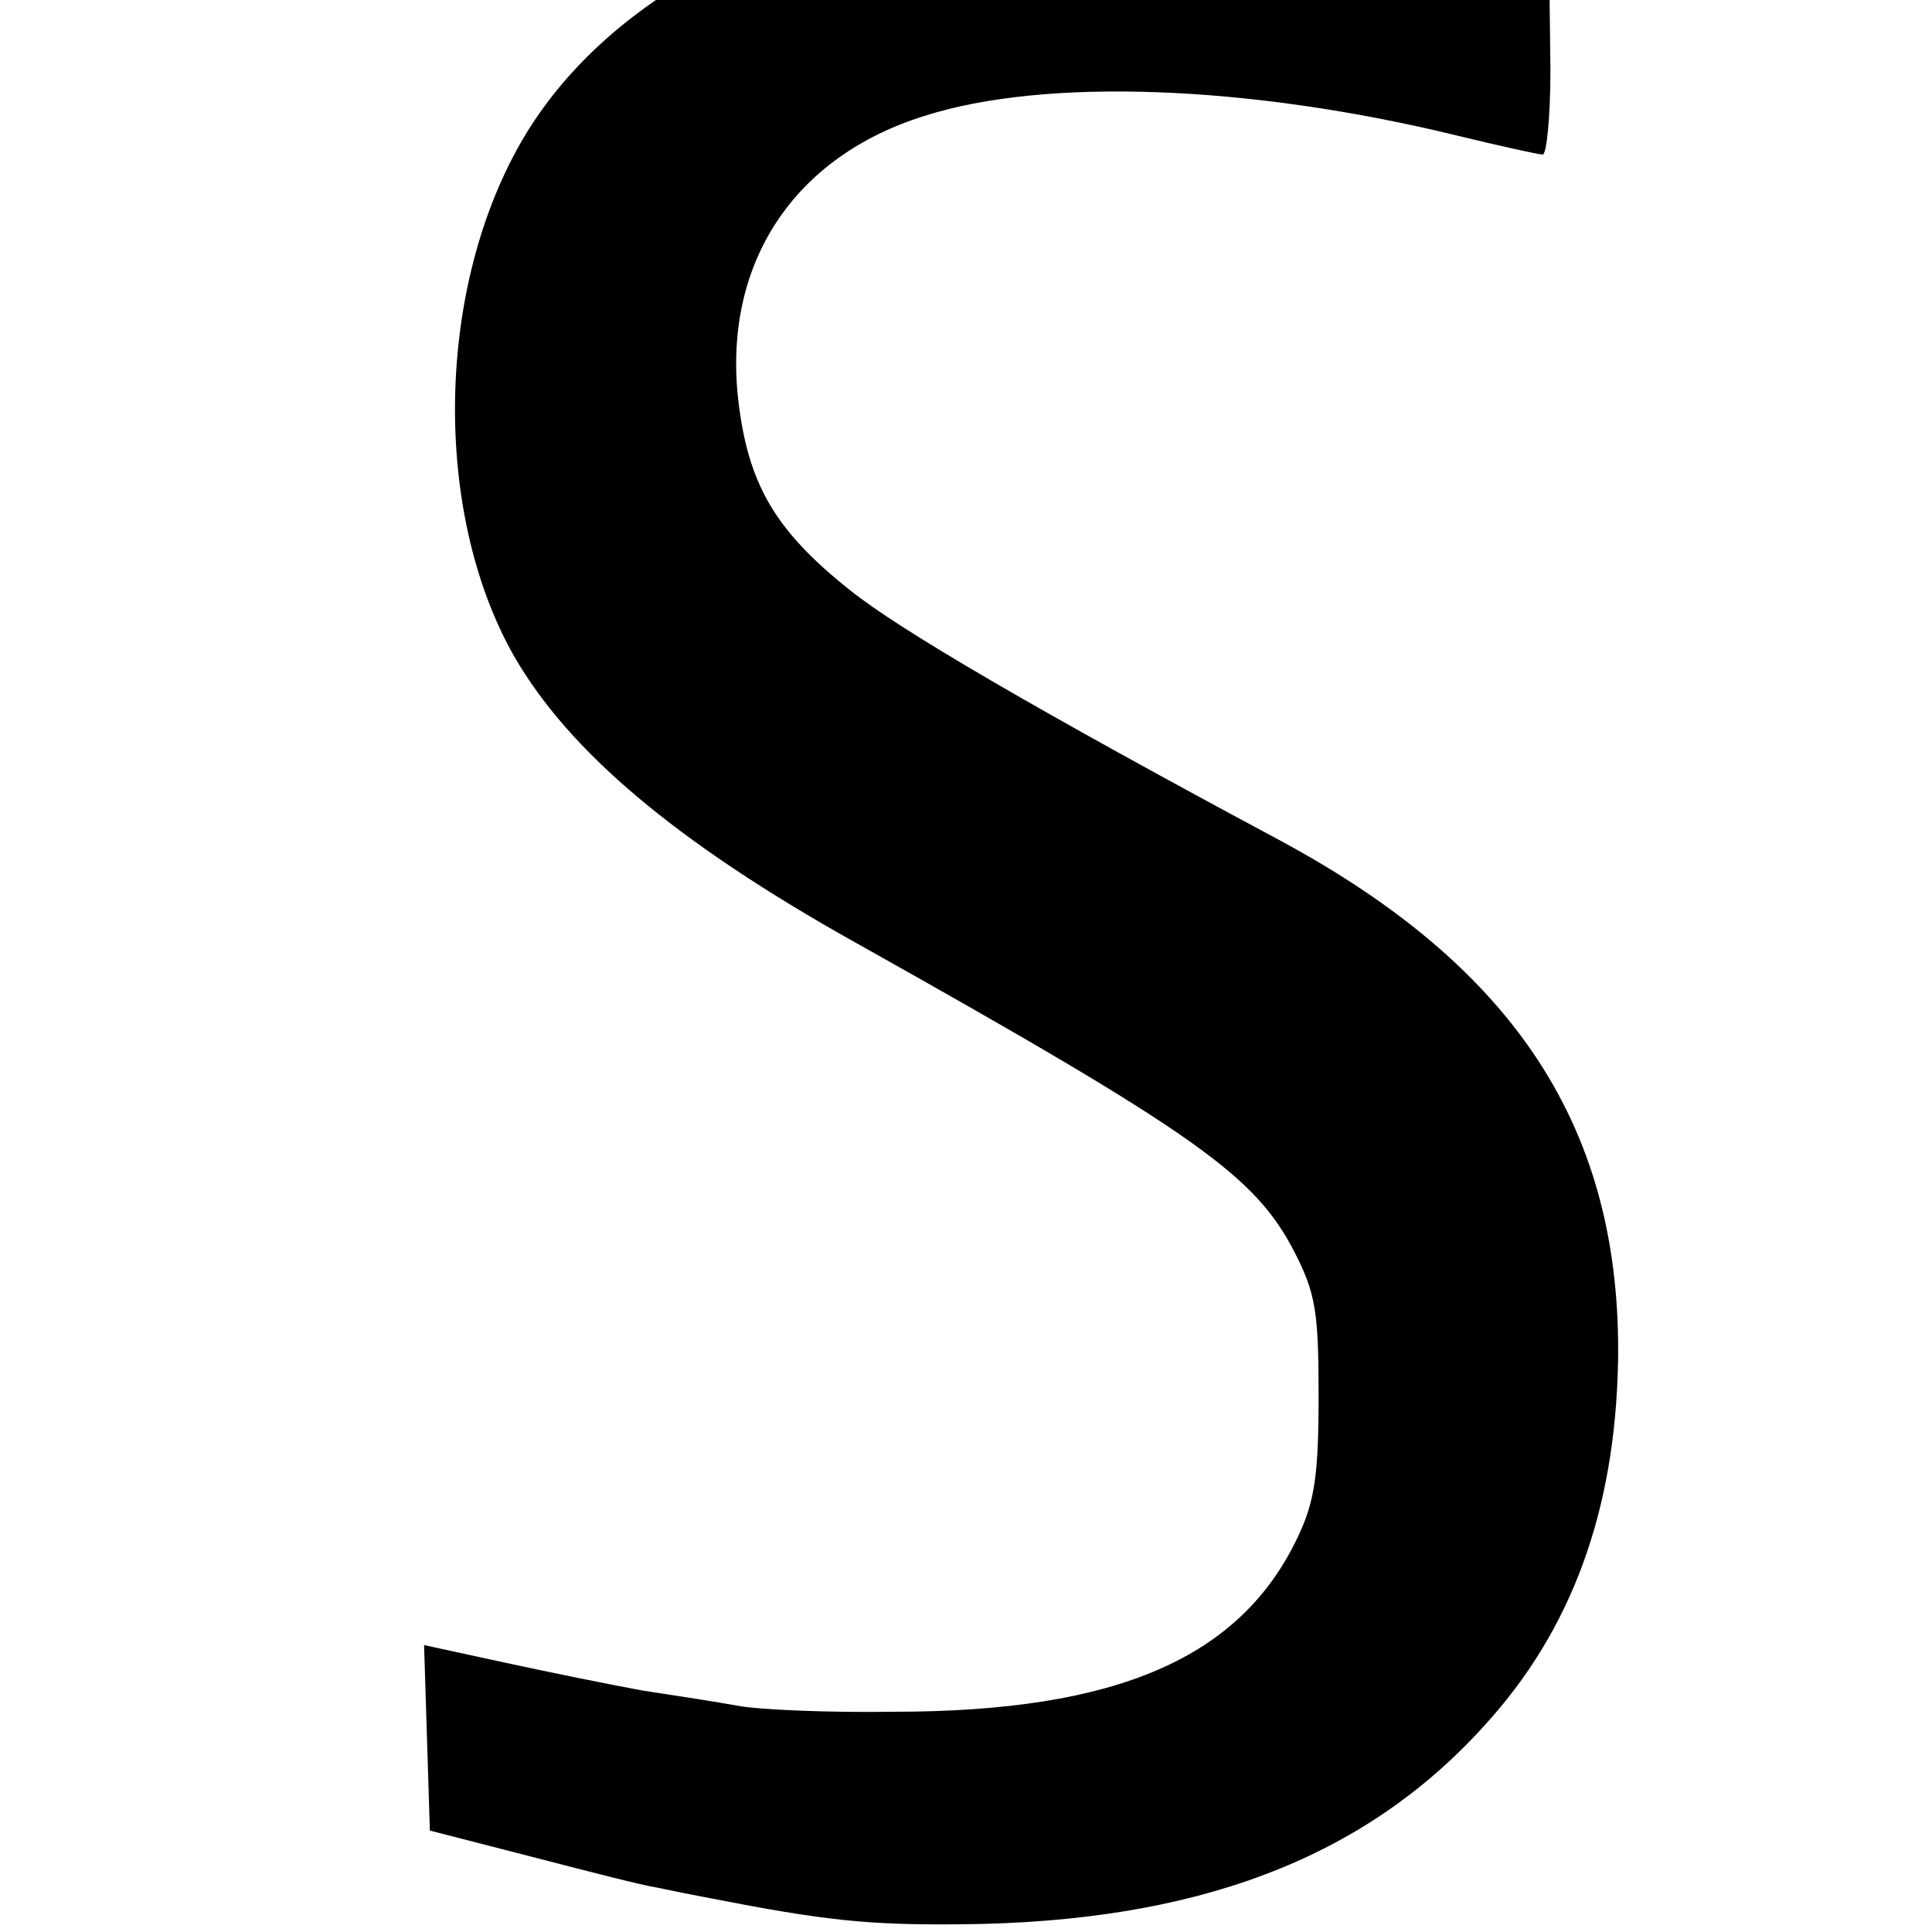 <?xml version="1.0" standalone="no"?>
<!DOCTYPE svg PUBLIC "-//W3C//DTD SVG 20010904//EN"
 "http://www.w3.org/TR/2001/REC-SVG-20010904/DTD/svg10.dtd">
<svg version="1.0" xmlns="http://www.w3.org/2000/svg"
 width="16pt" height="16pt" viewBox="0 0 16 16"
 preserveAspectRatio="xMidYMid meet">
<g transform="translate(0,16) scale(0.008,-0.008)"
fill="#000000" stroke="none">
<path d="M995 2113 c-204 -25 -371 -119 -452 -254 -92 -154 -96 -388 -11 -538
57 -99 168 -193 354 -297 355 -199 413 -241 454 -320 22 -43 25 -62 25 -149 0
-81 -4 -109 -21 -145 -59 -126 -187 -182 -419 -182 -66 -1 -138 2 -160 6 -22
4 -67 11 -100 16 -33 6 -97 19 -143 29 l-83 18 3 -96 3 -96 105 -27 c58 -15
116 -30 130 -32 14 -3 39 -8 55 -11 118 -23 163 -28 260 -27 242 2 416 67 541
205 91 99 136 223 139 377 4 240 -105 408 -350 540 -250 134 -394 218 -445
259 -78 62 -106 110 -116 199 -15 140 58 250 193 292 125 40 336 32 550 -20
45 -11 86 -20 90 -20 4 0 8 39 8 87 l-1 87 -34 14 c-39 16 -193 57 -273 73
-54 11 -249 18 -302 12z"/>
</g>
</svg>
